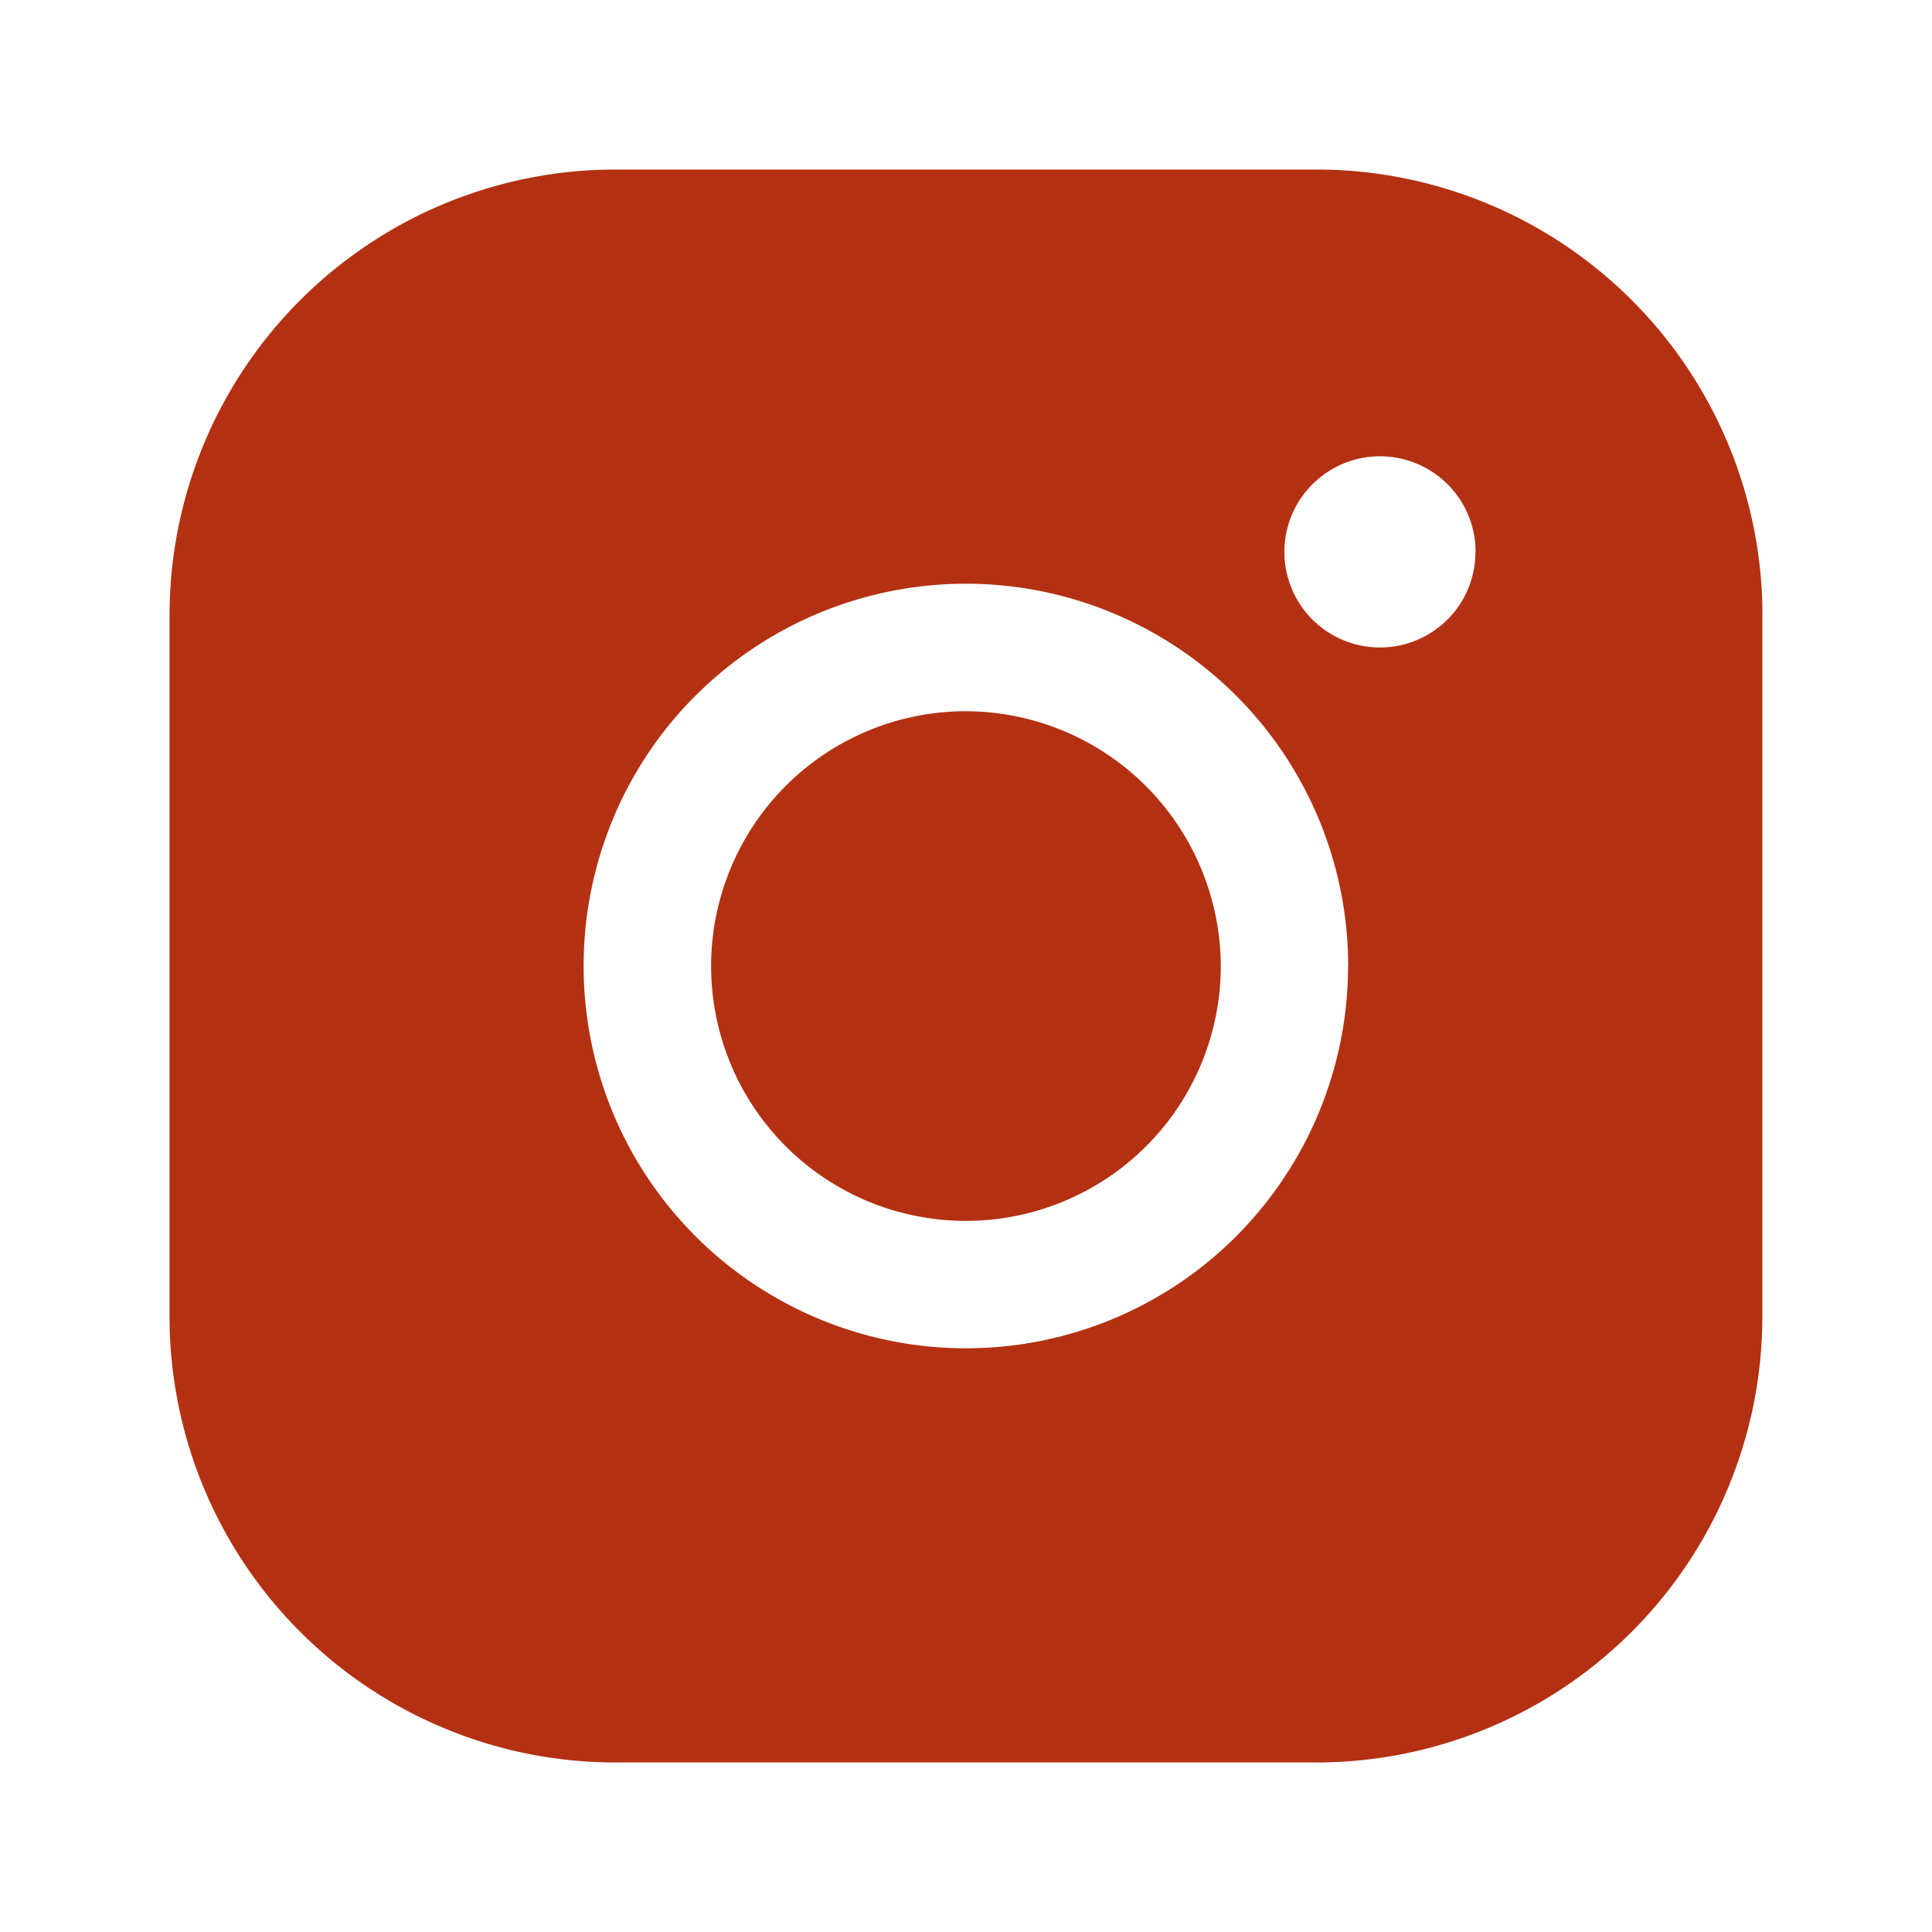 <svg xmlns="http://www.w3.org/2000/svg" width="16" height="16" fill="none" xmlns:v="https://vecta.io/nano"><path d="M10.11 8a2.11 2.11 0 0 1-1.303 1.95 2.11 2.11 0 0 1-2.3-.457 2.11 2.11 0 0 1-.457-2.3A2.11 2.11 0 0 1 8 5.89c.559.002 1.095.225 1.49.62s.618.931.62 1.49zm4.485-2.902v5.804c0 .979-.389 1.919-1.082 2.612s-1.632 1.082-2.612 1.082H5.098c-.98 0-1.919-.389-2.612-1.082s-1.082-1.632-1.082-2.612V5.098c0-.98.389-1.919 1.082-2.612s1.632-1.082 2.612-1.082h5.804c.979 0 1.919.389 2.612 1.082s1.082 1.632 1.082 2.612zM11.165 8c0-.626-.186-1.238-.534-1.759s-.842-.926-1.421-1.166-1.215-.302-1.829-.18-1.178.424-1.621.866-.744 1.007-.866 1.621-.059 1.251.18 1.829.645 1.073 1.166 1.421 1.133.534 1.759.534c.84 0 1.645-.333 2.238-.927s.927-1.399.927-2.238zm1.055-3.43a.79.79 0 0 0-.489-.731.79.79 0 0 0-.862.172.79.79 0 0 0-.172.862.79.79 0 0 0 .731.489.79.79 0 0 0 .791-.791z" fill="#b33112"/></svg>